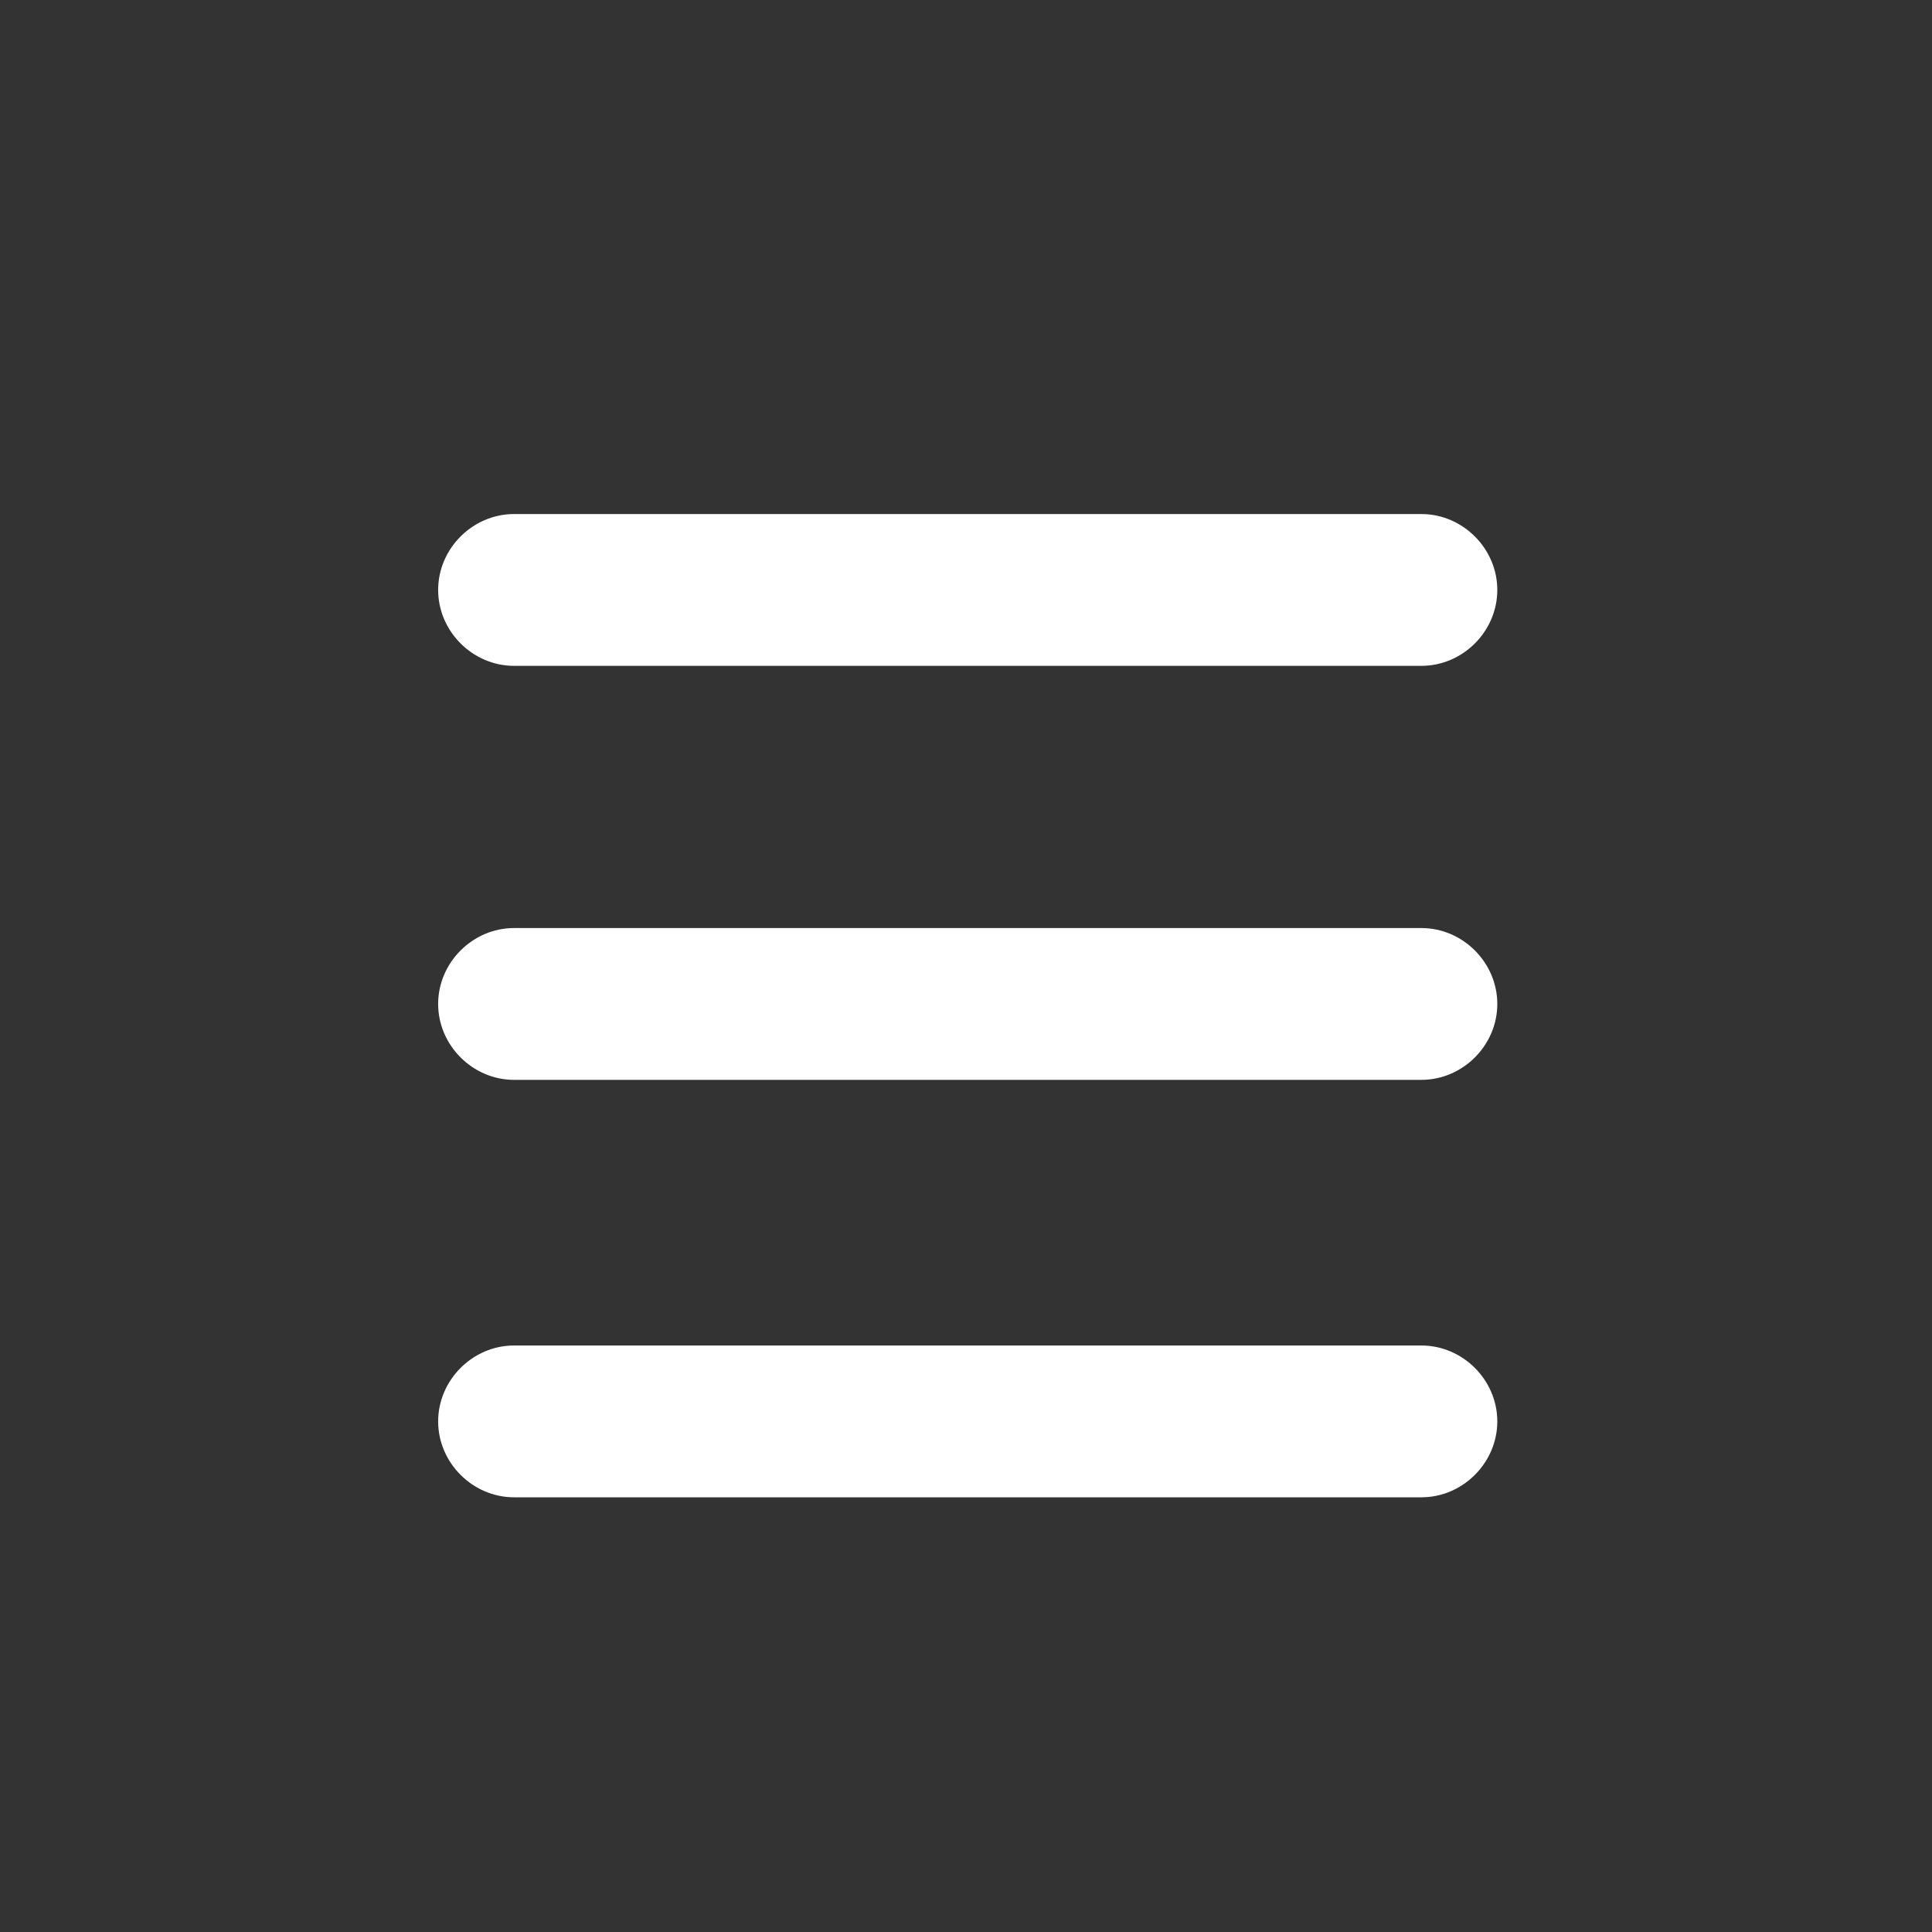 <?xml version="1.0" encoding="utf-8"?>
<!-- Generator: Adobe Illustrator 21.0.0, SVG Export Plug-In . SVG Version: 6.00 Build 0)  -->
<svg version="1.1" id="Capa_1" xmlns="http://www.w3.org/2000/svg" xmlns:xlink="http://www.w3.org/1999/xlink" x="0px" y="0px"
	 viewBox="0 0 56 56" style="enable-background:new 0 0 56 56;" xml:space="preserve">
<rect x="0" y="0" width="56" height="56" fill="#333333" stroke="none"/>
<style type="text/css">
	.st0{fill:#FFFFFF;}
</style>
<path class="st0" d="M41.2,43.4H14.9c-1.2,0-2.2-1-2.2-2.2c0-1.2,1-2.2,2.2-2.2h26.3c1.2,0,2.2,1,2.2,2.2
	C43.4,42.4,42.4,43.4,41.2,43.4z M41.2,31.3H14.9c-1.2,0-2.2-1-2.2-2.2c0-1.2,1-2.2,2.2-2.2h26.3c1.2,0,2.2,1,2.2,2.2
	C43.4,30.3,42.4,31.3,41.2,31.3z M41.2,19.3H14.9c-1.2,0-2.2-1-2.2-2.2c0-1.2,1-2.2,2.2-2.2h26.3c1.2,0,2.2,1,2.2,2.2
	C43.4,18.3,42.4,19.3,41.2,19.3z"/>
</svg>
